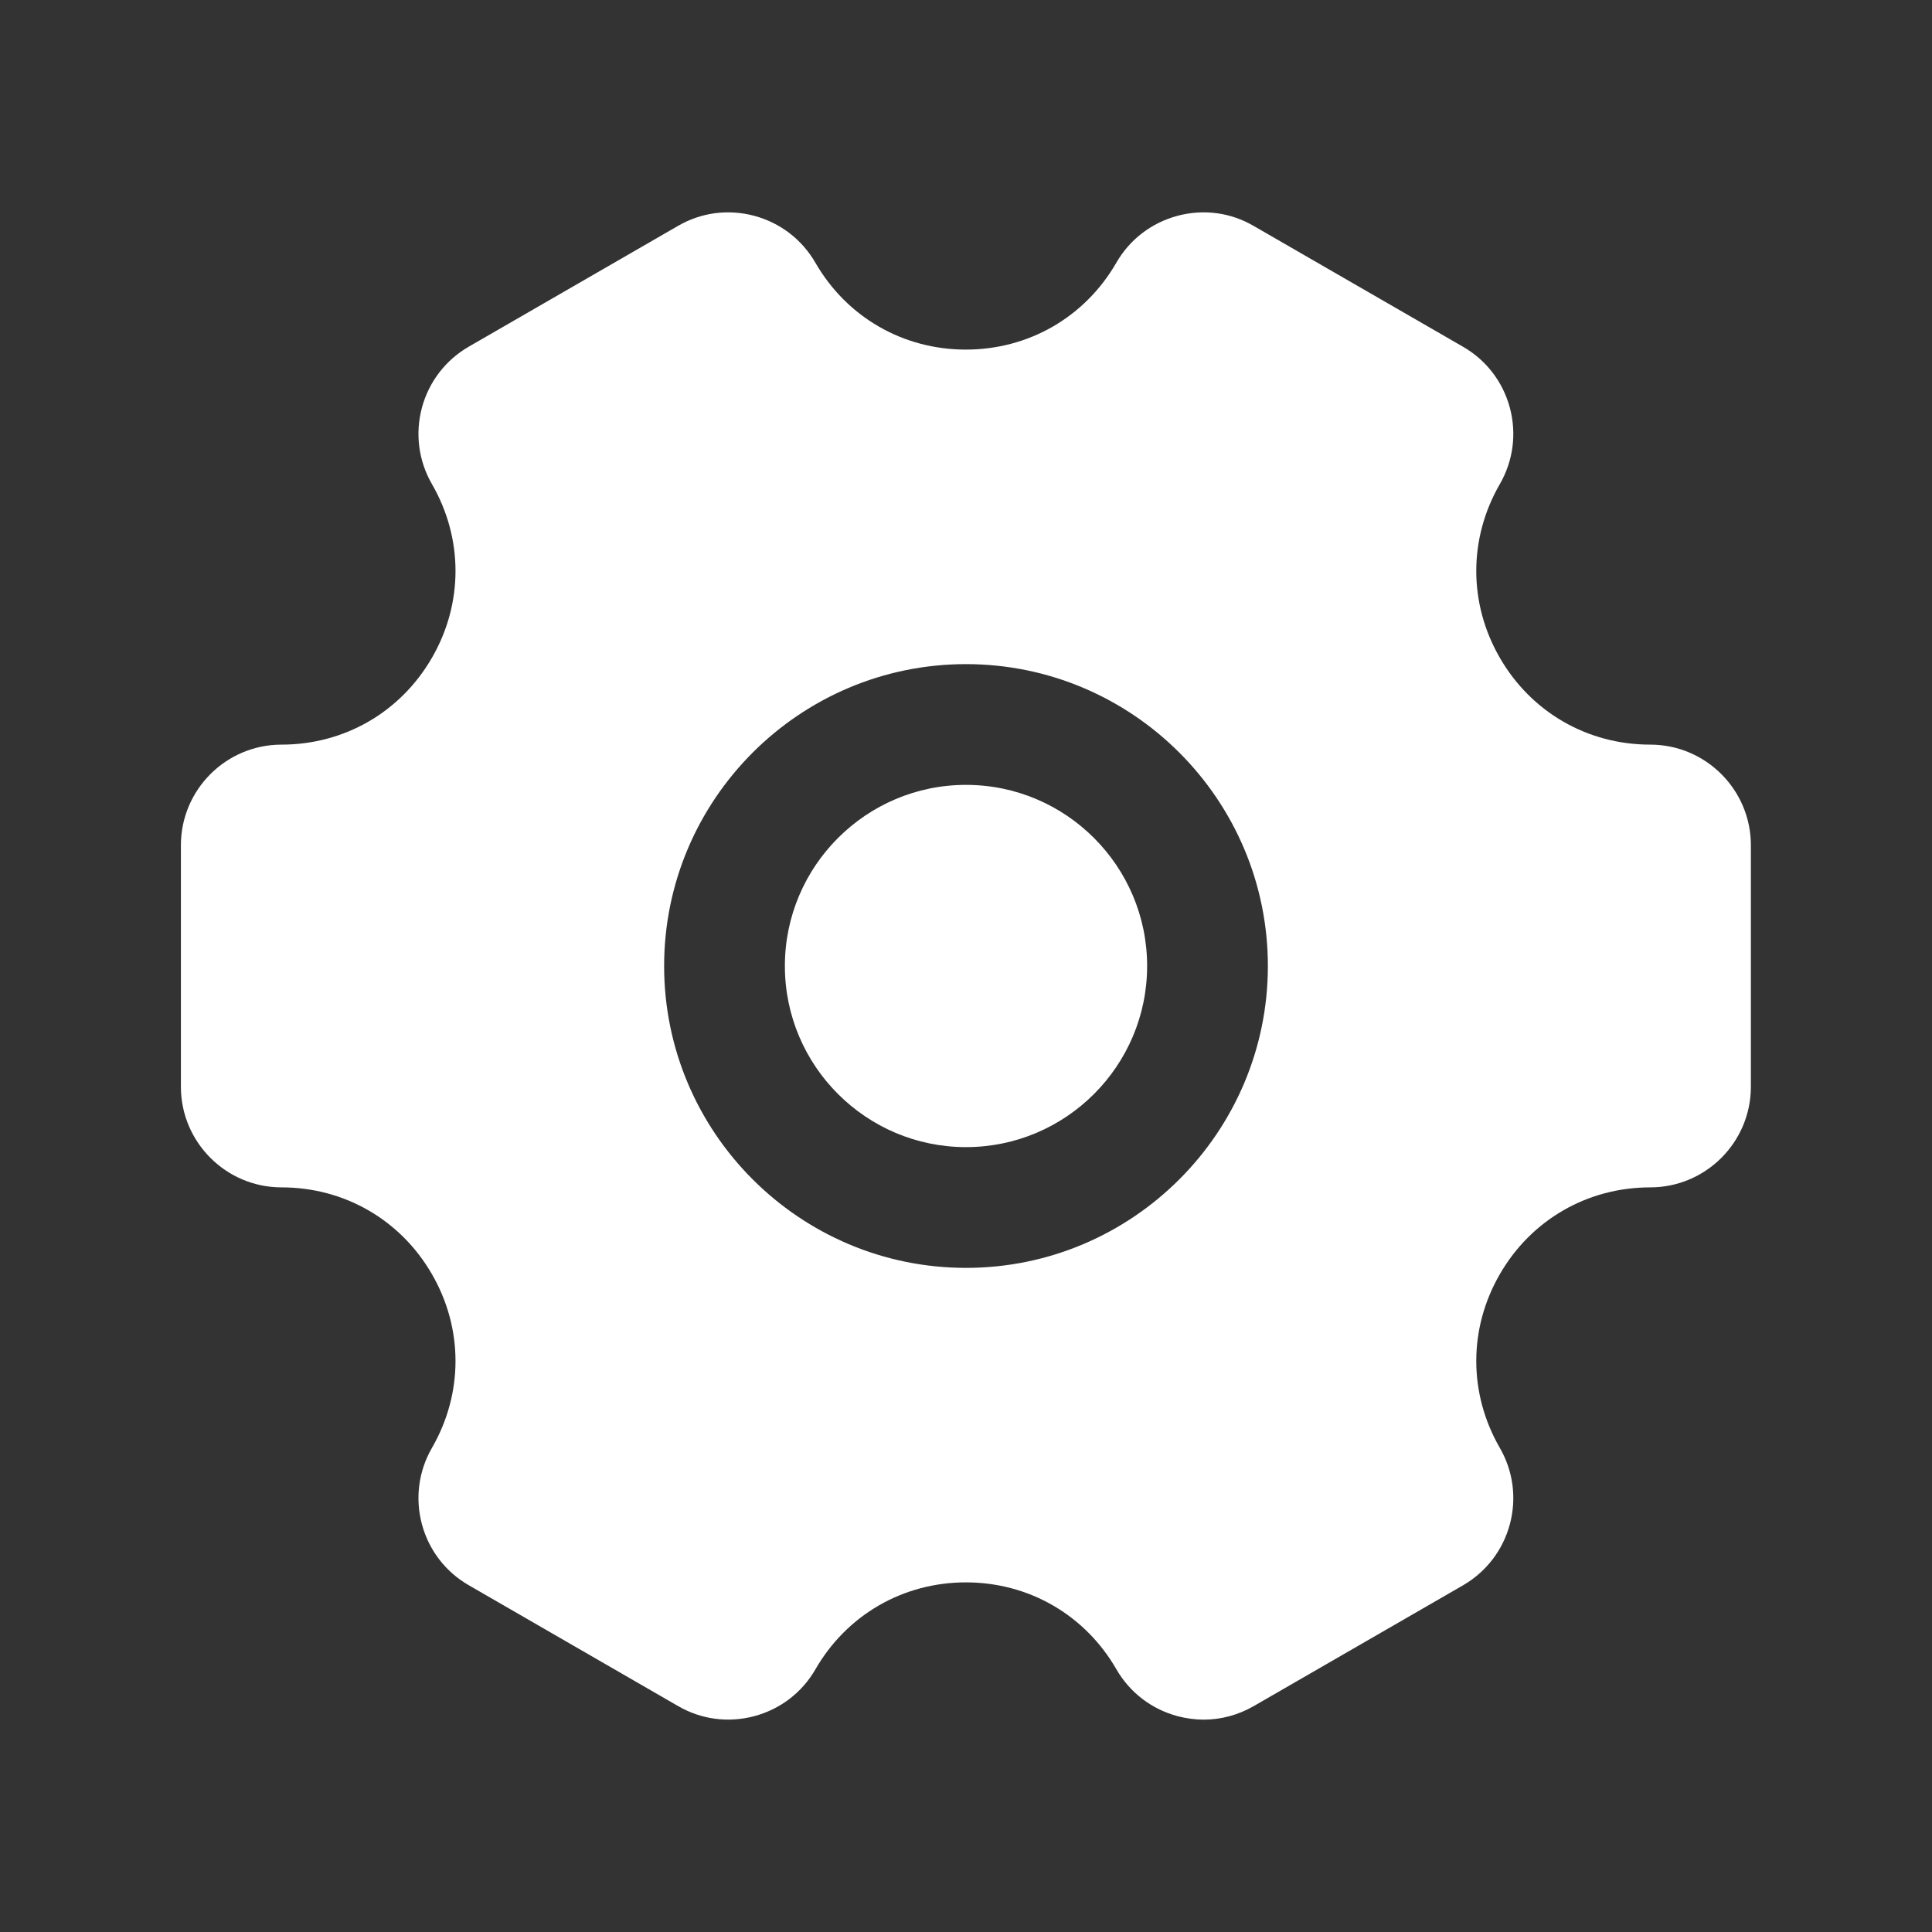 <svg width="60" height="60" viewBox="0 0 60 60" fill="none" xmlns="http://www.w3.org/2000/svg">
<rect x="0" y="0" width="60" height="60" fill="#333333" stroke="none"/>
<path d="M35.625 30C35.625 33.1 33.103 35.625 30 35.625C26.898 35.625 24.375 33.1 24.375 30C24.375 26.9 26.898 24.375 30 24.375C33.103 24.375 35.625 26.9 35.625 30ZM54.375 26.25V33.75C54.375 35.472 52.973 36.875 51.25 36.875C49.3 36.875 47.553 37.882 46.578 39.572C45.603 41.26 45.603 43.275 46.578 44.965C46.995 45.687 47.105 46.53 46.89 47.337C46.673 48.142 46.155 48.817 45.433 49.235L38.94 52.982C38.458 53.26 37.923 53.405 37.38 53.405C37.11 53.405 36.838 53.367 36.57 53.297C35.763 53.08 35.088 52.565 34.67 51.84C33.695 50.15 31.948 49.142 29.998 49.142C28.048 49.142 26.3 50.15 25.325 51.84C24.908 52.565 24.233 53.08 23.425 53.297C22.615 53.512 21.773 53.4 21.053 52.98L14.56 49.232C13.838 48.817 13.32 48.142 13.103 47.337C12.888 46.53 12.998 45.687 13.415 44.965C14.39 43.275 14.39 41.26 13.415 39.572C12.44 37.882 10.695 36.875 8.743 36.875C7.02 36.875 5.618 35.472 5.618 33.75V26.25C5.618 24.527 7.02 23.125 8.743 23.125C10.693 23.125 12.44 22.117 13.415 20.427C14.39 18.74 14.39 16.725 13.415 15.035C12.998 14.312 12.888 13.47 13.103 12.662C13.32 11.857 13.838 11.182 14.56 10.765L21.053 7.017C21.775 6.597 22.615 6.487 23.423 6.702C24.23 6.92 24.905 7.435 25.323 8.16C26.298 9.85 28.045 10.857 29.995 10.857C31.945 10.857 33.693 9.85 34.668 8.16C35.085 7.435 35.76 6.92 36.568 6.702C37.378 6.487 38.218 6.597 38.94 7.02L45.433 10.767C46.155 11.182 46.673 11.857 46.89 12.662C47.105 13.47 46.995 14.312 46.578 15.035C45.603 16.725 45.603 18.74 46.578 20.427C47.553 22.117 49.298 23.125 51.25 23.125C52.973 23.125 54.375 24.527 54.375 26.25ZM39.375 30C39.375 24.832 35.17 20.625 30 20.625C24.83 20.625 20.625 24.832 20.625 30C20.625 35.167 24.83 39.375 30 39.375C35.17 39.375 39.375 35.167 39.375 30Z" fill="white"></path>
</svg>
